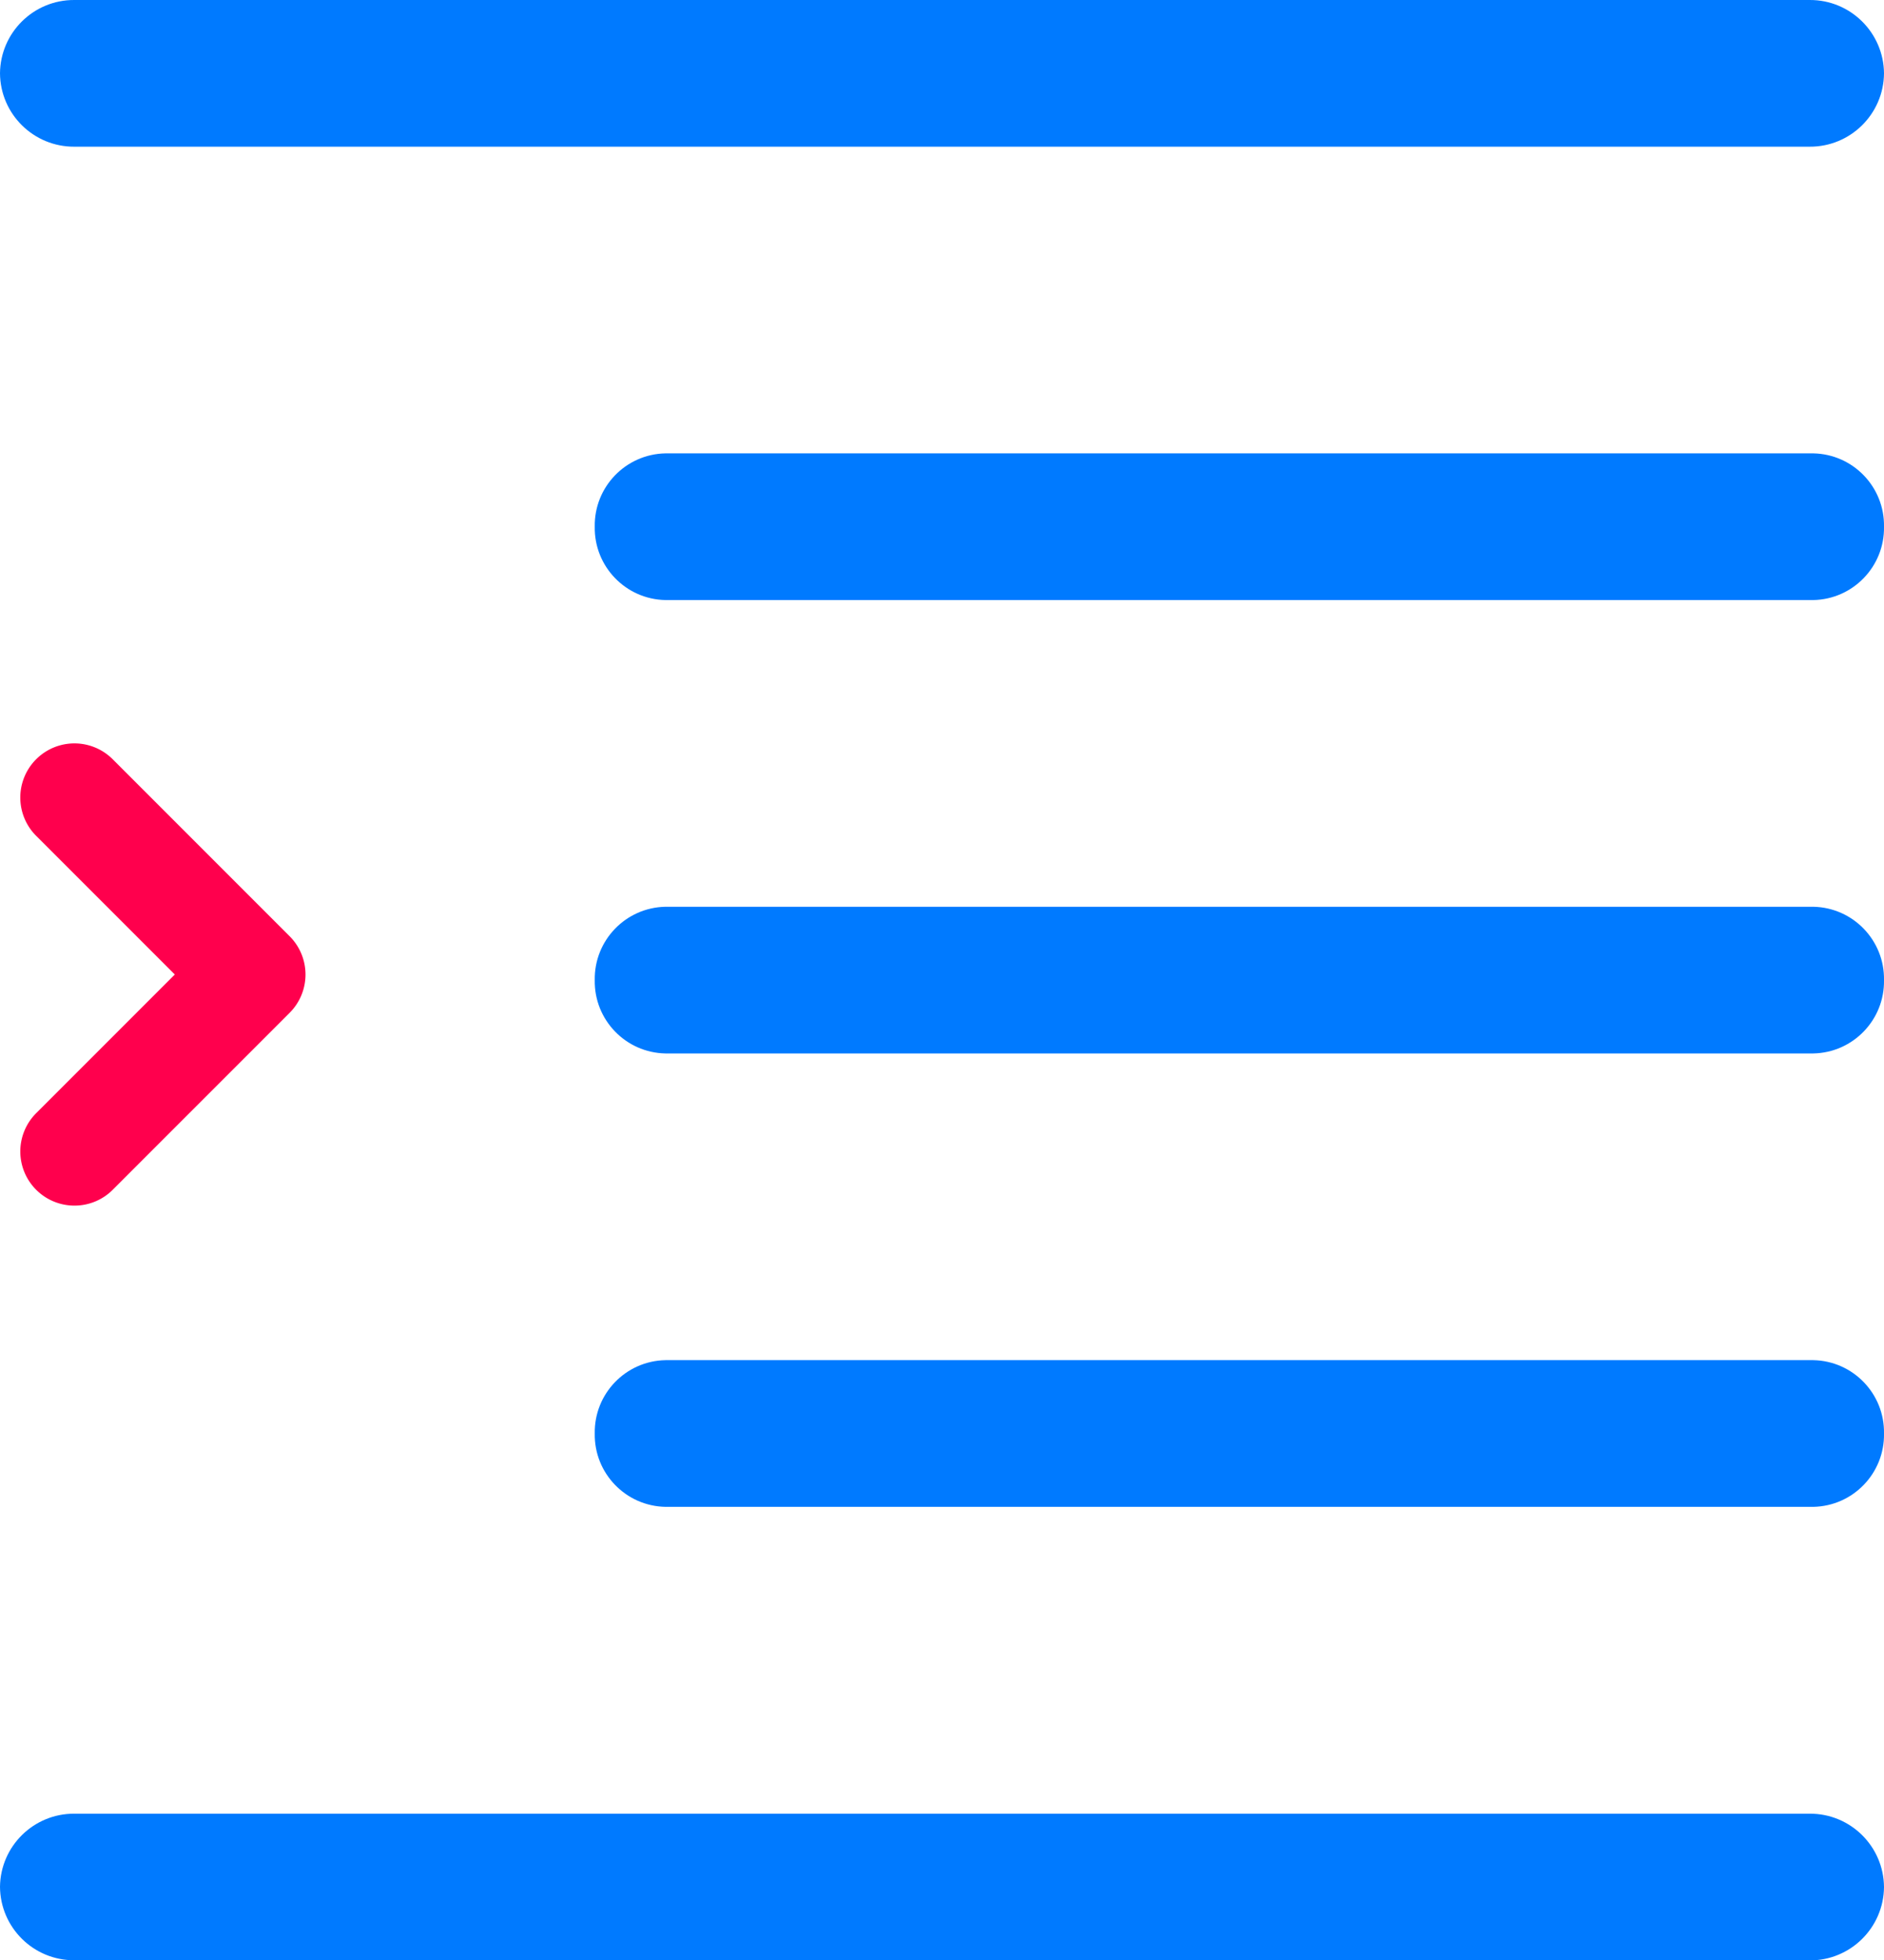 <svg xmlns="http://www.w3.org/2000/svg" width="69.62" height="72.414" xmlns:v="https://vecta.io/nano"><path d="M2.75 72.414C1.242 72.423.011 71.208 0 69.7c.018-1.503 1.247-2.709 2.75-2.7h64.12c1.507-.01 2.737 1.202 2.75 2.709-.013 1.507-1.243 2.719-2.75 2.71zm21.841-16.749c-1.469-.028-2.638-1.241-2.613-2.71-.025-1.469 1.144-2.681 2.613-2.709h42.416c1.469.028 2.638 1.24 2.613 2.709.025 1.469-1.144 2.682-2.613 2.71zm0-16.749c-1.469-.028-2.638-1.24-2.613-2.709-.025-1.469 1.144-2.682 2.613-2.71h42.416c1.469.028 2.638 1.241 2.613 2.71.025 1.469-1.144 2.681-2.613 2.709zm0-16.749c-1.469-.028-2.638-1.241-2.613-2.71-.025-1.469 1.144-2.681 2.613-2.709h42.416c1.469.028 2.638 1.24 2.613 2.709.025 1.469-1.144 2.682-2.613 2.71zM2.75 5.419C1.243 5.428.013 4.217 0 2.71.013 1.203 1.243-.009 2.75 0h64.12c1.507-.009 2.737 1.203 2.75 2.71-.013 1.507-1.243 2.718-2.75 2.709z" fill="#007aff"/><path d="M2.75 44.537a2 2 0 0 1-1.414-3.414L6.46 36l-5.124-5.123a2 2 0 1 1 2.829-2.829l6.538 6.538a2 2 0 0 1 0 2.829l-6.538 6.538c-.375.375-.884.585-1.415.584z" fill="#ff004d"/></svg>